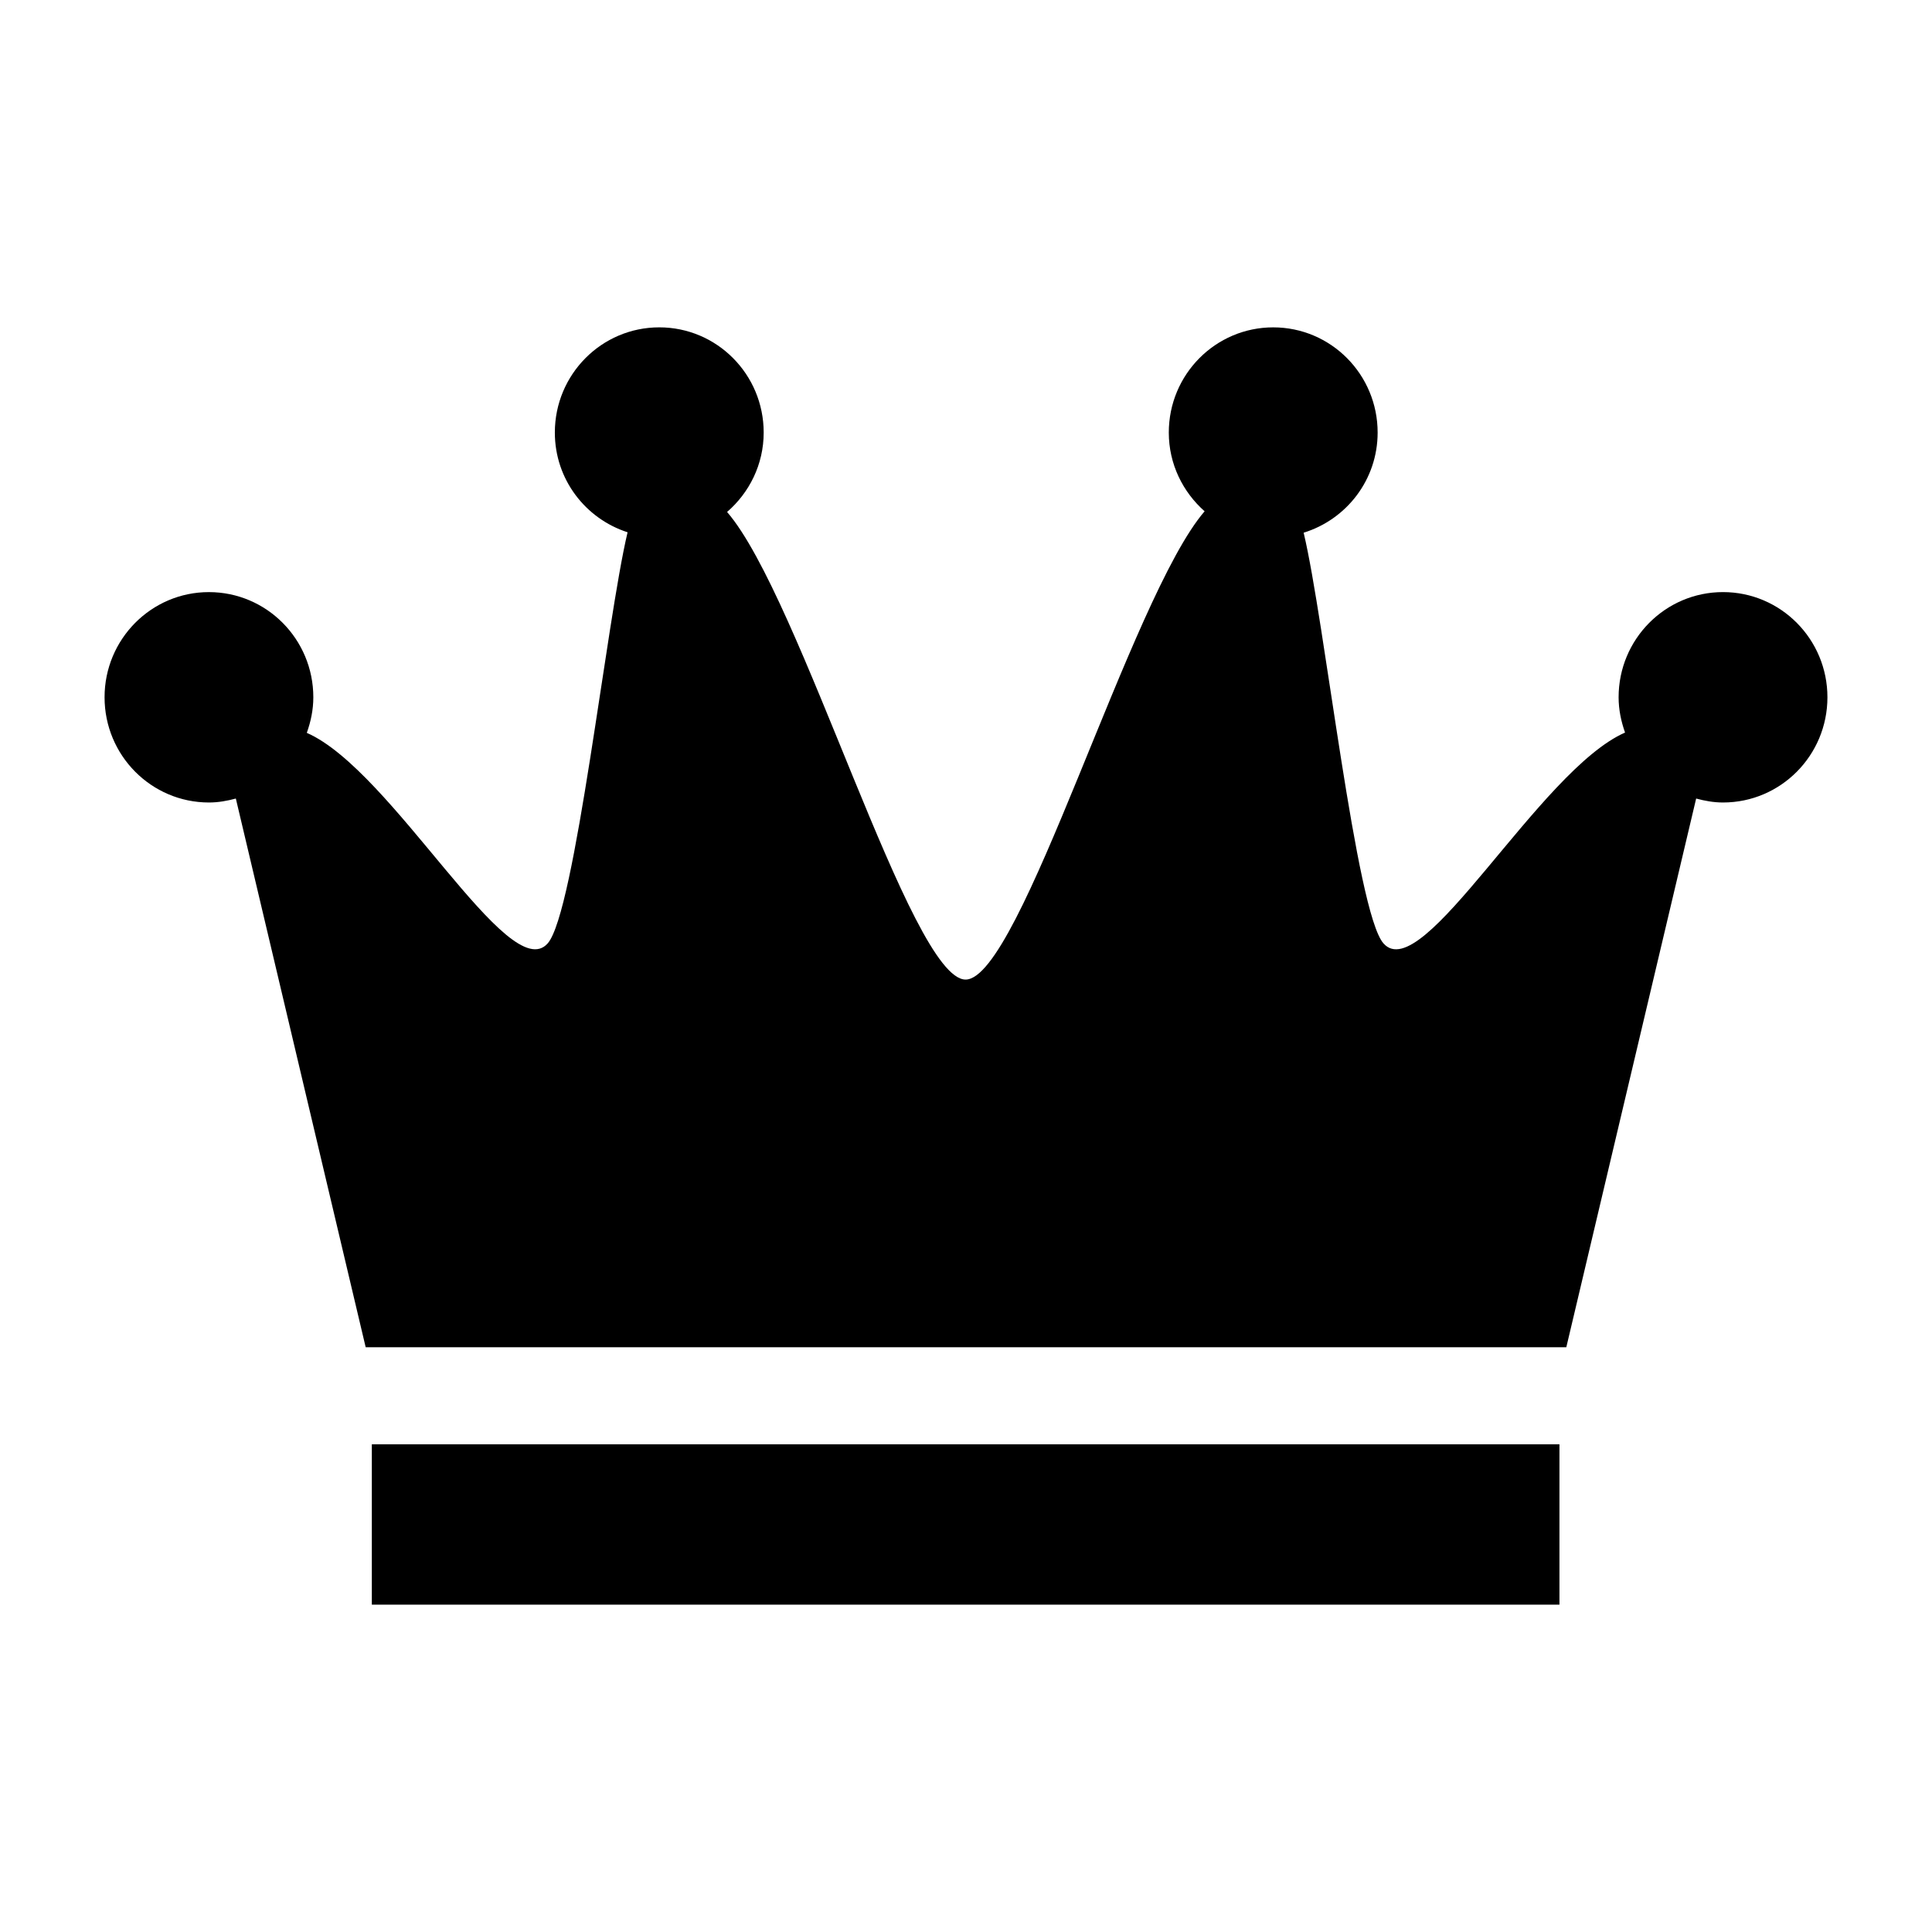 <?xml version="1.0" encoding="UTF-8"?>
<!-- Uploaded to: ICON Repo, www.iconrepo.com, Generator: ICON Repo Mixer Tools -->
<svg fill="#000000" width="800px" height="800px" version="1.1" viewBox="144 144 512 512" xmlns="http://www.w3.org/2000/svg">
 <g>
  <path d="m242.54 526.75h314.73v42.5h-314.73z"/>
  <path d="m600.62 300.91c-15.289 0-27.672 12.477-27.672 27.875 0 3.297 0.668 6.406 1.707 9.352-22.688 9.941-53.688 67.582-64.016 55.875-7.297-8.266-15.57-85.488-21.16-108.84 11.32-3.496 19.609-13.988 19.609-26.543 0-15.398-12.383-27.875-27.672-27.875-15.281 0-27.672 12.477-27.672 27.875 0 8.359 3.723 15.762 9.492 20.867-19.578 22.656-48.727 124.1-63.348 124.1-14.586 0-43.625-101.29-63.203-123.92 5.894-5.109 9.699-12.602 9.699-21.051 0-15.398-12.383-27.875-27.672-27.875-15.281 0-27.672 12.477-27.672 27.875 0 12.438 8.133 22.836 19.277 26.434-5.59 23.363-13.879 100.68-21.176 108.95-10.305 11.691-41.164-45.879-63.836-55.797 1.055-2.961 1.73-6.094 1.73-9.422 0-15.398-12.383-27.875-27.672-27.875-15.262-0.004-27.652 12.473-27.652 27.871 0 15.406 12.391 27.883 27.672 27.883 2.473 0 4.832-0.434 7.117-1.047l34.41 145.41h318.18l34.41-145.41c2.281 0.613 4.644 1.047 7.117 1.047 15.289 0 27.672-12.477 27.672-27.883 0-15.398-12.383-27.875-27.672-27.875z"/>
 </g>
</svg>